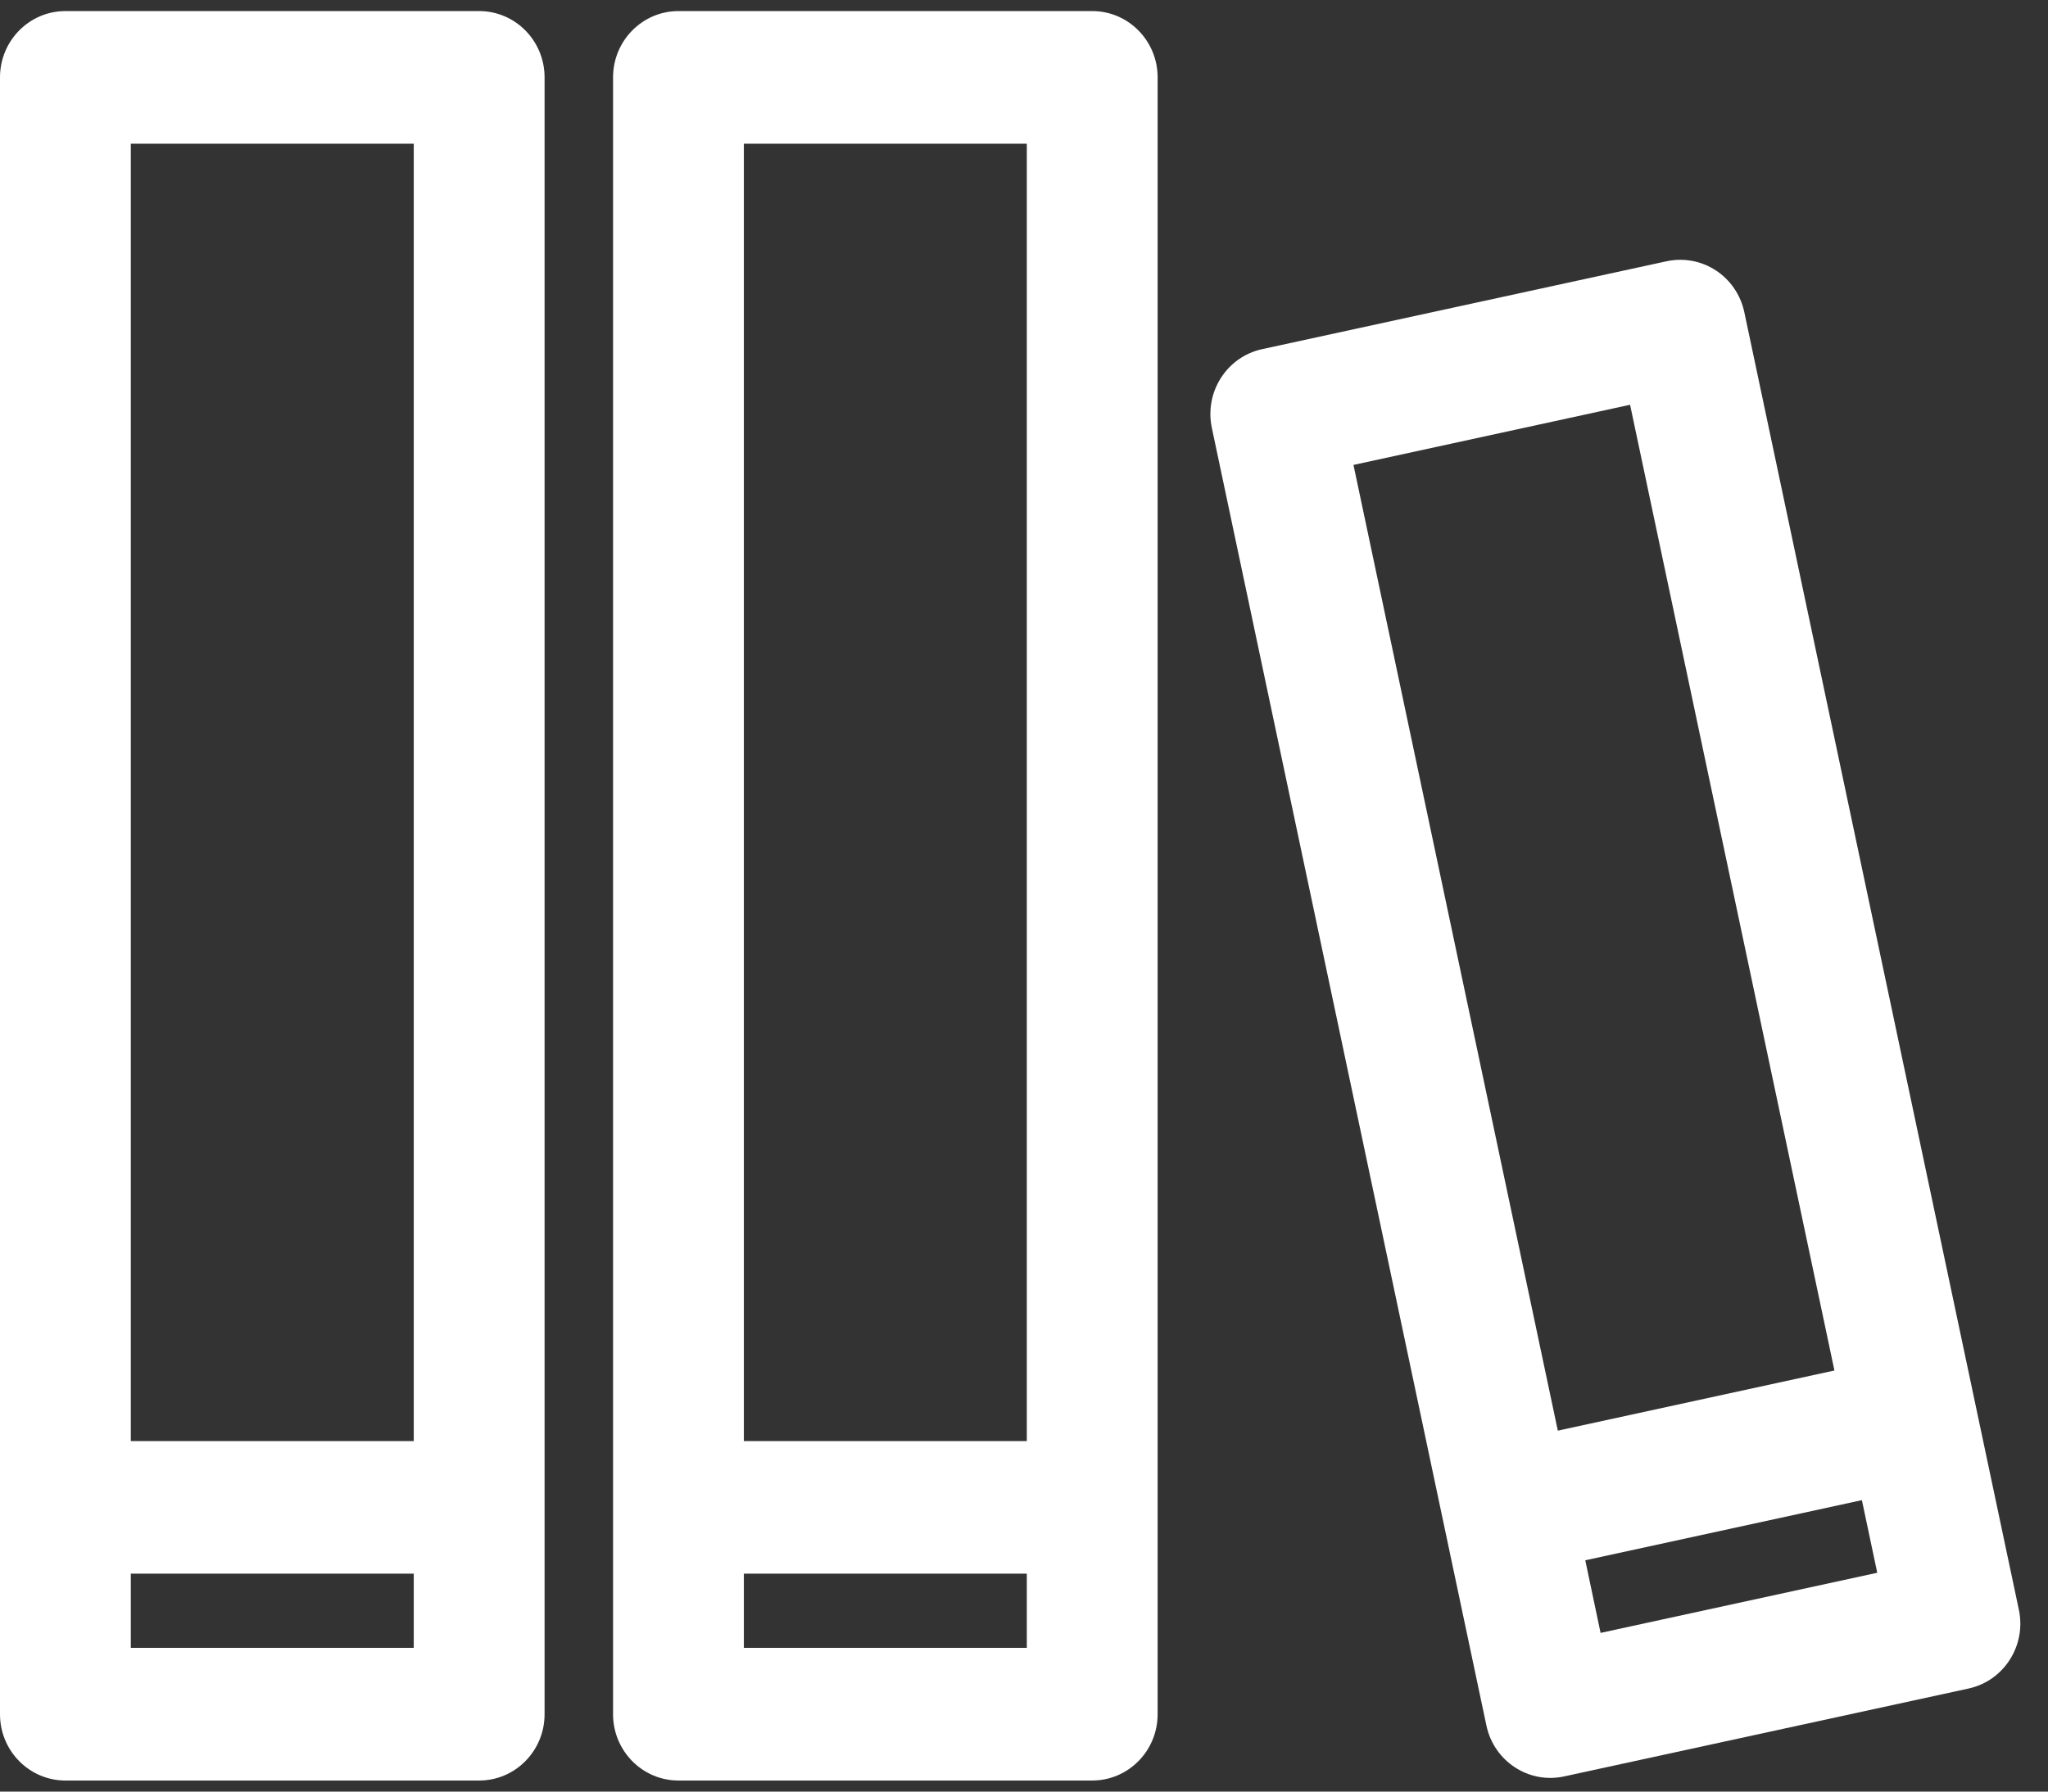 <svg width="32" height="28" viewBox="0 0 32 28" fill="none" xmlns="http://www.w3.org/2000/svg">
<rect x="0" y="0" width="32" height="28" fill="#333333" stroke="none"/>
<path d="M7.487 0.173H1.022C0.458 0.173 0 0.637 0 1.209V26.791C0 27.363 0.458 27.827 1.022 27.827H7.487C8.051 27.827 8.509 27.363 8.509 26.791V1.209C8.509 0.637 8.051 0.173 7.487 0.173ZM6.465 25.754H2.044V24.594H6.465V25.754ZM6.465 22.522H2.044V2.246H6.465V22.522Z" fill="white"/>
<path d="M17.066 0.173H10.601C10.037 0.173 9.579 0.637 9.579 1.209V26.791C9.579 27.363 10.037 27.827 10.601 27.827H17.066C17.63 27.827 18.088 27.363 18.088 26.791V1.209C18.088 0.637 17.63 0.173 17.066 0.173ZM16.044 25.754H11.623V24.594H16.044V25.754ZM16.044 22.522H11.623V2.246H16.044V22.522Z" fill="white"/>
<path d="M31.545 25.159L27.255 4.879C27.198 4.61 27.038 4.375 26.81 4.226C26.583 4.077 26.306 4.026 26.041 4.083L19.72 5.457C19.168 5.577 18.817 6.128 18.935 6.687L23.225 26.967C23.343 27.527 23.887 27.883 24.439 27.763L30.76 26.389C31.311 26.269 31.663 25.718 31.545 25.159ZM24.341 22.359L21.148 7.266L25.47 6.326L28.663 21.419L24.341 22.359ZM25.009 25.52L24.77 24.385L29.092 23.445L29.332 24.58L25.009 25.52Z" fill="white"/>
</svg>
